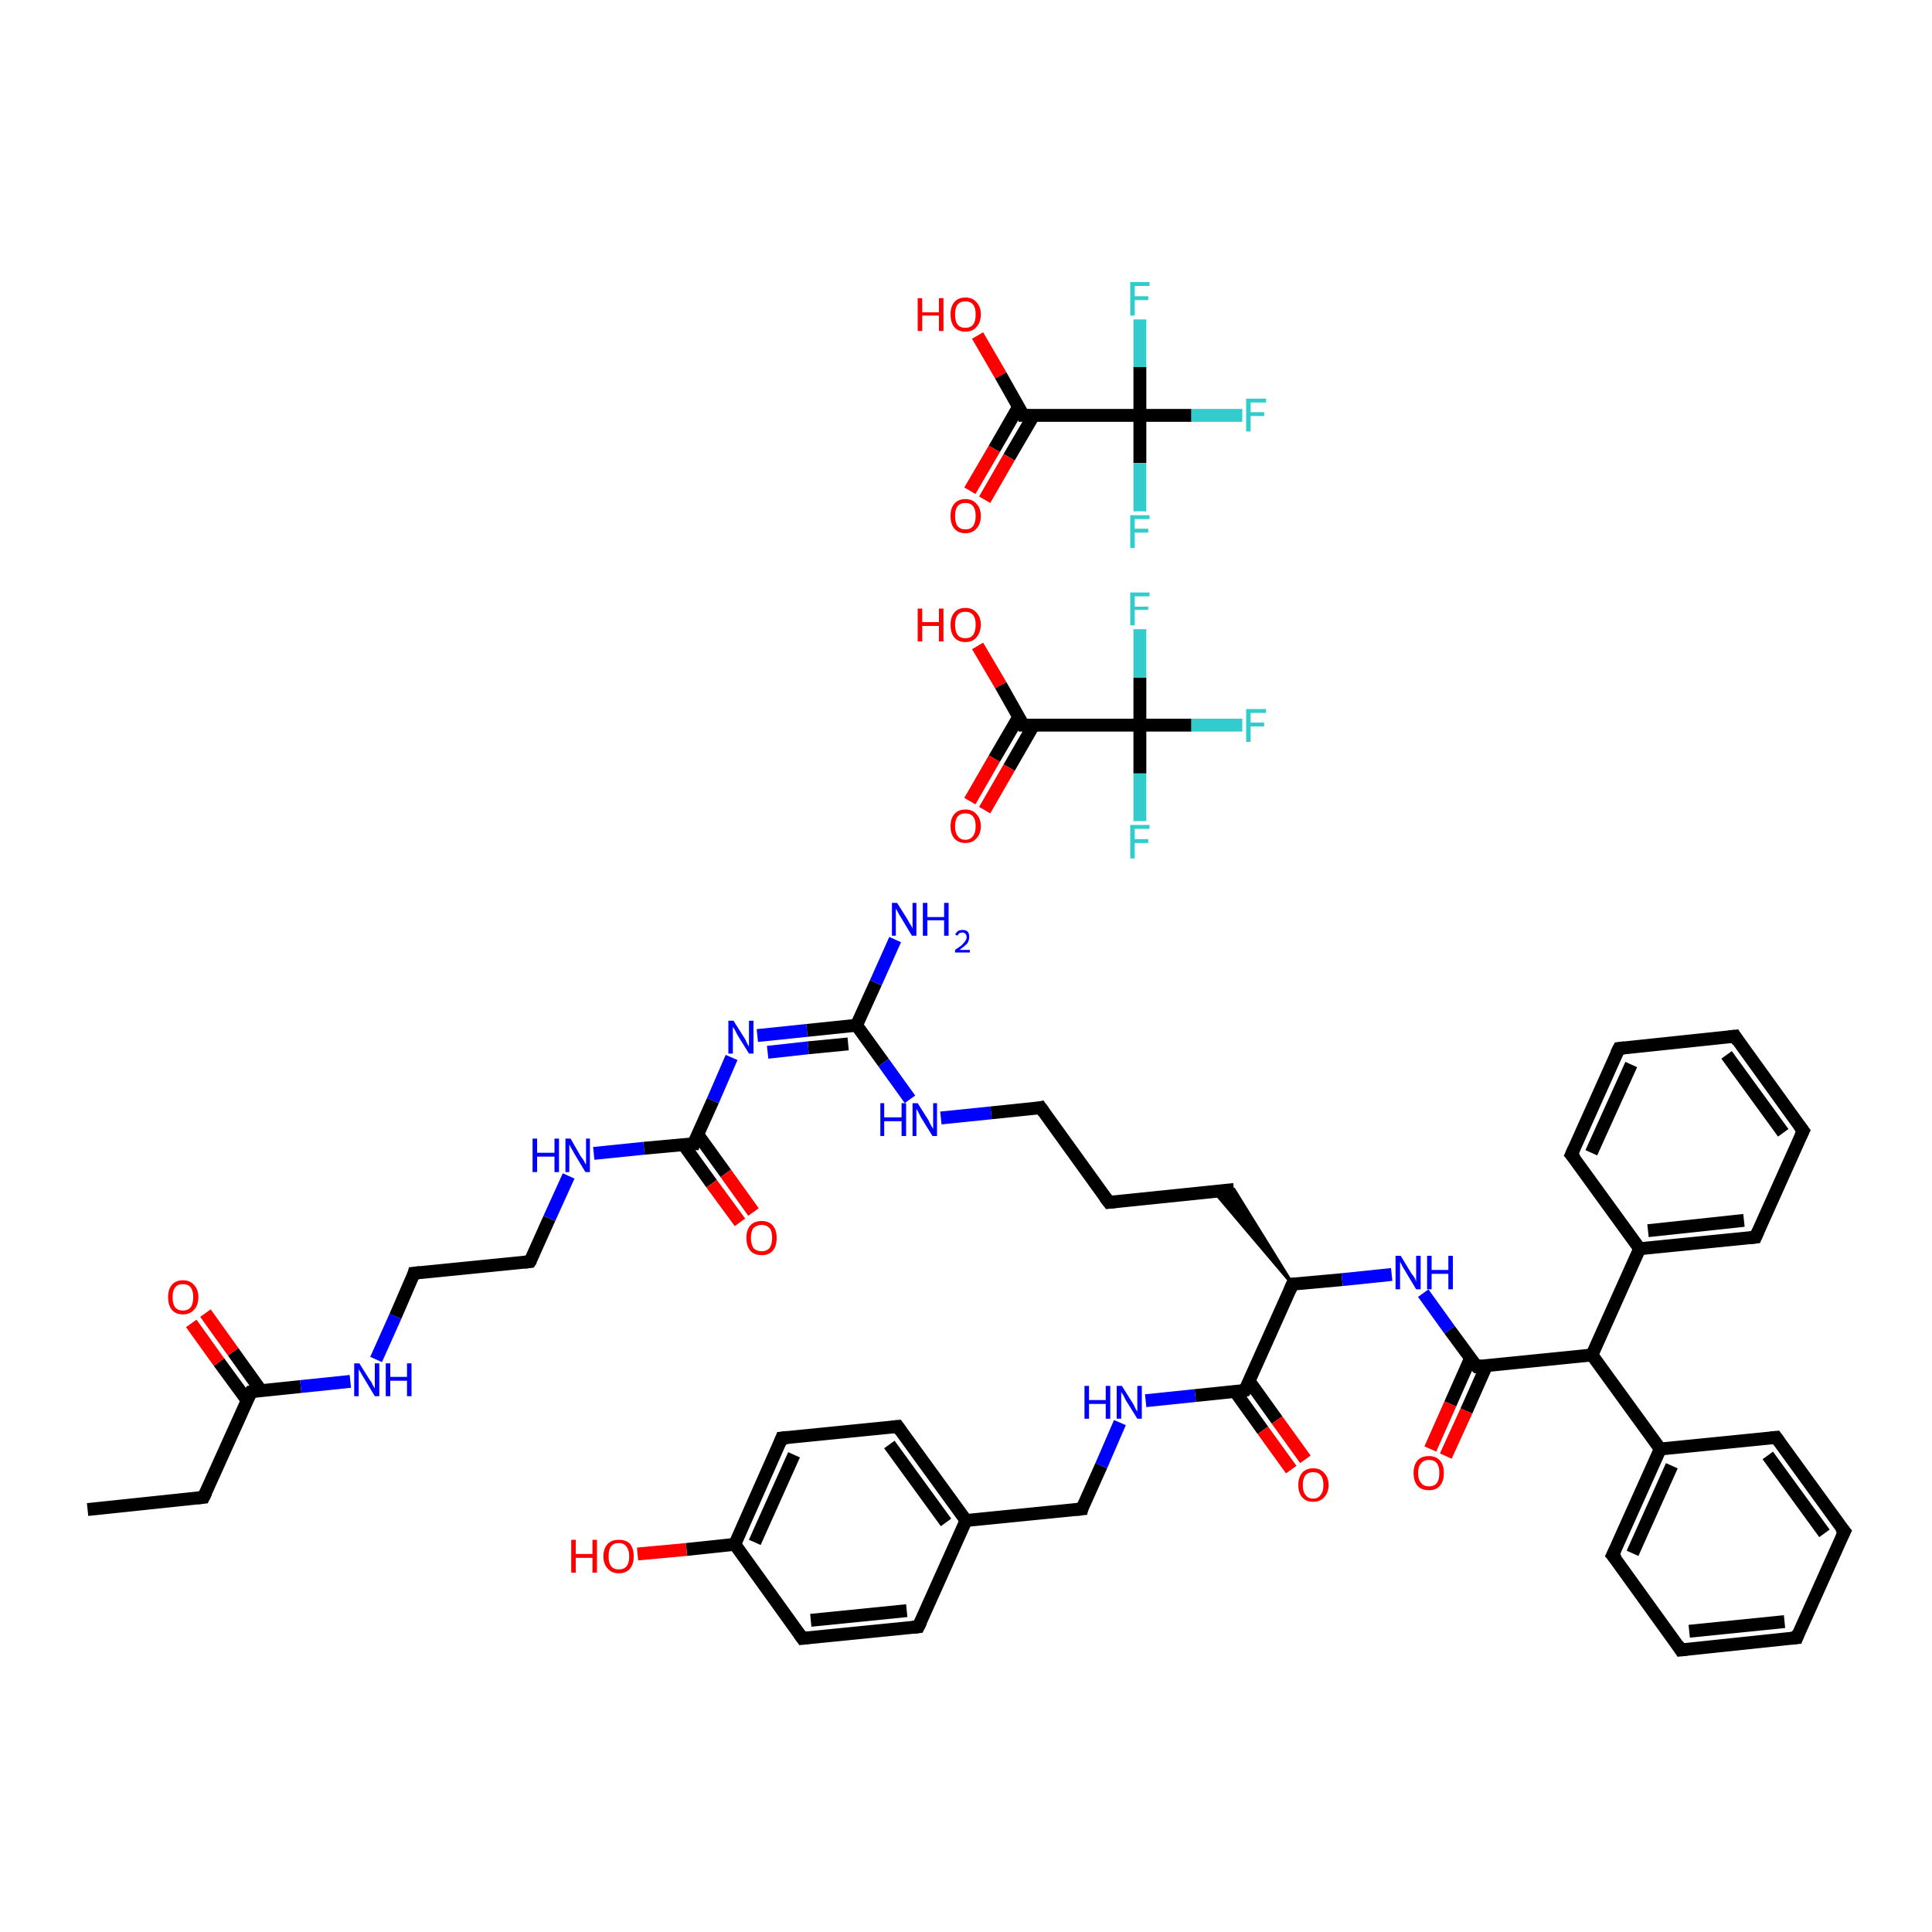 <?xml version='1.0' encoding='iso-8859-1'?>
<svg version='1.1' baseProfile='full'
              xmlns='http://www.w3.org/2000/svg'
                      xmlns:rdkit='http://www.rdkit.org/xml'
                      xmlns:xlink='http://www.w3.org/1999/xlink'
                  xml:space='preserve'
width='300px' height='300px' viewBox='0 0 300 300'>
<!-- END OF HEADER -->
<rect style='opacity:1.0;fill:#FFFFFF;stroke:none' width='300.0' height='300.0' x='0.0' y='0.0'> </rect>
<path class='bond-0 atom-0 atom-1' d='M 151.8,100.3 L 155.4,106.4' style='fill:none;fill-rule:evenodd;stroke:#FF0000;stroke-width:2.0px;stroke-linecap:butt;stroke-linejoin:miter;stroke-opacity:1' />
<path class='bond-0 atom-0 atom-1' d='M 155.4,106.4 L 158.9,112.6' style='fill:none;fill-rule:evenodd;stroke:#000000;stroke-width:2.0px;stroke-linecap:butt;stroke-linejoin:miter;stroke-opacity:1' />
<path class='bond-1 atom-1 atom-2' d='M 158.2,111.3 L 154.4,117.8' style='fill:none;fill-rule:evenodd;stroke:#000000;stroke-width:2.0px;stroke-linecap:butt;stroke-linejoin:miter;stroke-opacity:1' />
<path class='bond-1 atom-1 atom-2' d='M 154.4,117.8 L 150.6,124.4' style='fill:none;fill-rule:evenodd;stroke:#FF0000;stroke-width:2.0px;stroke-linecap:butt;stroke-linejoin:miter;stroke-opacity:1' />
<path class='bond-1 atom-1 atom-2' d='M 160.5,112.6 L 156.7,119.2' style='fill:none;fill-rule:evenodd;stroke:#000000;stroke-width:2.0px;stroke-linecap:butt;stroke-linejoin:miter;stroke-opacity:1' />
<path class='bond-1 atom-1 atom-2' d='M 156.7,119.2 L 152.9,125.8' style='fill:none;fill-rule:evenodd;stroke:#FF0000;stroke-width:2.0px;stroke-linecap:butt;stroke-linejoin:miter;stroke-opacity:1' />
<path class='bond-2 atom-1 atom-3' d='M 158.9,112.6 L 177.0,112.6' style='fill:none;fill-rule:evenodd;stroke:#000000;stroke-width:2.0px;stroke-linecap:butt;stroke-linejoin:miter;stroke-opacity:1' />
<path class='bond-3 atom-3 atom-4' d='M 177.0,112.6 L 185.0,112.6' style='fill:none;fill-rule:evenodd;stroke:#000000;stroke-width:2.0px;stroke-linecap:butt;stroke-linejoin:miter;stroke-opacity:1' />
<path class='bond-3 atom-3 atom-4' d='M 185.0,112.6 L 192.9,112.6' style='fill:none;fill-rule:evenodd;stroke:#33CCCC;stroke-width:2.0px;stroke-linecap:butt;stroke-linejoin:miter;stroke-opacity:1' />
<path class='bond-4 atom-3 atom-5' d='M 177.0,112.6 L 177.0,120.1' style='fill:none;fill-rule:evenodd;stroke:#000000;stroke-width:2.0px;stroke-linecap:butt;stroke-linejoin:miter;stroke-opacity:1' />
<path class='bond-4 atom-3 atom-5' d='M 177.0,120.1 L 177.0,127.5' style='fill:none;fill-rule:evenodd;stroke:#33CCCC;stroke-width:2.0px;stroke-linecap:butt;stroke-linejoin:miter;stroke-opacity:1' />
<path class='bond-5 atom-3 atom-6' d='M 177.0,112.6 L 177.0,105.2' style='fill:none;fill-rule:evenodd;stroke:#000000;stroke-width:2.0px;stroke-linecap:butt;stroke-linejoin:miter;stroke-opacity:1' />
<path class='bond-5 atom-3 atom-6' d='M 177.0,105.2 L 177.0,97.7' style='fill:none;fill-rule:evenodd;stroke:#33CCCC;stroke-width:2.0px;stroke-linecap:butt;stroke-linejoin:miter;stroke-opacity:1' />
<path class='bond-6 atom-7 atom-8' d='M 151.8,52.1 L 155.4,58.3' style='fill:none;fill-rule:evenodd;stroke:#FF0000;stroke-width:2.0px;stroke-linecap:butt;stroke-linejoin:miter;stroke-opacity:1' />
<path class='bond-6 atom-7 atom-8' d='M 155.4,58.3 L 158.9,64.5' style='fill:none;fill-rule:evenodd;stroke:#000000;stroke-width:2.0px;stroke-linecap:butt;stroke-linejoin:miter;stroke-opacity:1' />
<path class='bond-7 atom-8 atom-9' d='M 158.2,63.1 L 154.4,69.7' style='fill:none;fill-rule:evenodd;stroke:#000000;stroke-width:2.0px;stroke-linecap:butt;stroke-linejoin:miter;stroke-opacity:1' />
<path class='bond-7 atom-8 atom-9' d='M 154.4,69.7 L 150.6,76.2' style='fill:none;fill-rule:evenodd;stroke:#FF0000;stroke-width:2.0px;stroke-linecap:butt;stroke-linejoin:miter;stroke-opacity:1' />
<path class='bond-7 atom-8 atom-9' d='M 160.5,64.5 L 156.7,71.0' style='fill:none;fill-rule:evenodd;stroke:#000000;stroke-width:2.0px;stroke-linecap:butt;stroke-linejoin:miter;stroke-opacity:1' />
<path class='bond-7 atom-8 atom-9' d='M 156.7,71.0 L 152.9,77.6' style='fill:none;fill-rule:evenodd;stroke:#FF0000;stroke-width:2.0px;stroke-linecap:butt;stroke-linejoin:miter;stroke-opacity:1' />
<path class='bond-8 atom-8 atom-10' d='M 158.9,64.5 L 177.0,64.5' style='fill:none;fill-rule:evenodd;stroke:#000000;stroke-width:2.0px;stroke-linecap:butt;stroke-linejoin:miter;stroke-opacity:1' />
<path class='bond-9 atom-10 atom-11' d='M 177.0,64.5 L 185.0,64.5' style='fill:none;fill-rule:evenodd;stroke:#000000;stroke-width:2.0px;stroke-linecap:butt;stroke-linejoin:miter;stroke-opacity:1' />
<path class='bond-9 atom-10 atom-11' d='M 185.0,64.5 L 192.9,64.5' style='fill:none;fill-rule:evenodd;stroke:#33CCCC;stroke-width:2.0px;stroke-linecap:butt;stroke-linejoin:miter;stroke-opacity:1' />
<path class='bond-10 atom-10 atom-12' d='M 177.0,64.5 L 177.0,71.9' style='fill:none;fill-rule:evenodd;stroke:#000000;stroke-width:2.0px;stroke-linecap:butt;stroke-linejoin:miter;stroke-opacity:1' />
<path class='bond-10 atom-10 atom-12' d='M 177.0,71.9 L 177.0,79.4' style='fill:none;fill-rule:evenodd;stroke:#33CCCC;stroke-width:2.0px;stroke-linecap:butt;stroke-linejoin:miter;stroke-opacity:1' />
<path class='bond-11 atom-10 atom-13' d='M 177.0,64.5 L 177.0,57.0' style='fill:none;fill-rule:evenodd;stroke:#000000;stroke-width:2.0px;stroke-linecap:butt;stroke-linejoin:miter;stroke-opacity:1' />
<path class='bond-11 atom-10 atom-13' d='M 177.0,57.0 L 177.0,49.6' style='fill:none;fill-rule:evenodd;stroke:#33CCCC;stroke-width:2.0px;stroke-linecap:butt;stroke-linejoin:miter;stroke-opacity:1' />
<path class='bond-12 atom-14 atom-15' d='M 13.6,234.4 L 31.6,232.5' style='fill:none;fill-rule:evenodd;stroke:#000000;stroke-width:2.0px;stroke-linecap:butt;stroke-linejoin:miter;stroke-opacity:1' />
<path class='bond-13 atom-15 atom-16' d='M 31.6,232.5 L 39.0,216.1' style='fill:none;fill-rule:evenodd;stroke:#000000;stroke-width:2.0px;stroke-linecap:butt;stroke-linejoin:miter;stroke-opacity:1' />
<path class='bond-14 atom-16 atom-17' d='M 40.5,215.9 L 36.2,209.9' style='fill:none;fill-rule:evenodd;stroke:#000000;stroke-width:2.0px;stroke-linecap:butt;stroke-linejoin:miter;stroke-opacity:1' />
<path class='bond-14 atom-16 atom-17' d='M 36.2,209.9 L 31.9,203.9' style='fill:none;fill-rule:evenodd;stroke:#FF0000;stroke-width:2.0px;stroke-linecap:butt;stroke-linejoin:miter;stroke-opacity:1' />
<path class='bond-14 atom-16 atom-17' d='M 38.4,217.5 L 34.0,211.5' style='fill:none;fill-rule:evenodd;stroke:#000000;stroke-width:2.0px;stroke-linecap:butt;stroke-linejoin:miter;stroke-opacity:1' />
<path class='bond-14 atom-16 atom-17' d='M 34.0,211.5 L 29.7,205.5' style='fill:none;fill-rule:evenodd;stroke:#FF0000;stroke-width:2.0px;stroke-linecap:butt;stroke-linejoin:miter;stroke-opacity:1' />
<path class='bond-15 atom-16 atom-18' d='M 39.0,216.1 L 46.7,215.3' style='fill:none;fill-rule:evenodd;stroke:#000000;stroke-width:2.0px;stroke-linecap:butt;stroke-linejoin:miter;stroke-opacity:1' />
<path class='bond-15 atom-16 atom-18' d='M 46.7,215.3 L 54.4,214.5' style='fill:none;fill-rule:evenodd;stroke:#0000FF;stroke-width:2.0px;stroke-linecap:butt;stroke-linejoin:miter;stroke-opacity:1' />
<path class='bond-16 atom-18 atom-19' d='M 58.4,211.1 L 61.4,204.4' style='fill:none;fill-rule:evenodd;stroke:#0000FF;stroke-width:2.0px;stroke-linecap:butt;stroke-linejoin:miter;stroke-opacity:1' />
<path class='bond-16 atom-18 atom-19' d='M 61.4,204.4 L 64.3,197.7' style='fill:none;fill-rule:evenodd;stroke:#000000;stroke-width:2.0px;stroke-linecap:butt;stroke-linejoin:miter;stroke-opacity:1' />
<path class='bond-17 atom-19 atom-20' d='M 64.3,197.7 L 82.3,195.9' style='fill:none;fill-rule:evenodd;stroke:#000000;stroke-width:2.0px;stroke-linecap:butt;stroke-linejoin:miter;stroke-opacity:1' />
<path class='bond-18 atom-20 atom-21' d='M 82.3,195.9 L 85.3,189.2' style='fill:none;fill-rule:evenodd;stroke:#000000;stroke-width:2.0px;stroke-linecap:butt;stroke-linejoin:miter;stroke-opacity:1' />
<path class='bond-18 atom-20 atom-21' d='M 85.3,189.2 L 88.3,182.6' style='fill:none;fill-rule:evenodd;stroke:#0000FF;stroke-width:2.0px;stroke-linecap:butt;stroke-linejoin:miter;stroke-opacity:1' />
<path class='bond-19 atom-21 atom-22' d='M 92.2,179.1 L 100.0,178.3' style='fill:none;fill-rule:evenodd;stroke:#0000FF;stroke-width:2.0px;stroke-linecap:butt;stroke-linejoin:miter;stroke-opacity:1' />
<path class='bond-19 atom-21 atom-22' d='M 100.0,178.3 L 107.7,177.6' style='fill:none;fill-rule:evenodd;stroke:#000000;stroke-width:2.0px;stroke-linecap:butt;stroke-linejoin:miter;stroke-opacity:1' />
<path class='bond-20 atom-22 atom-23' d='M 106.1,177.7 L 110.5,183.8' style='fill:none;fill-rule:evenodd;stroke:#000000;stroke-width:2.0px;stroke-linecap:butt;stroke-linejoin:miter;stroke-opacity:1' />
<path class='bond-20 atom-22 atom-23' d='M 110.5,183.8 L 114.9,189.8' style='fill:none;fill-rule:evenodd;stroke:#FF0000;stroke-width:2.0px;stroke-linecap:butt;stroke-linejoin:miter;stroke-opacity:1' />
<path class='bond-20 atom-22 atom-23' d='M 108.3,176.1 L 112.7,182.2' style='fill:none;fill-rule:evenodd;stroke:#000000;stroke-width:2.0px;stroke-linecap:butt;stroke-linejoin:miter;stroke-opacity:1' />
<path class='bond-20 atom-22 atom-23' d='M 112.7,182.2 L 117.0,188.2' style='fill:none;fill-rule:evenodd;stroke:#FF0000;stroke-width:2.0px;stroke-linecap:butt;stroke-linejoin:miter;stroke-opacity:1' />
<path class='bond-21 atom-22 atom-24' d='M 107.7,177.6 L 110.7,170.9' style='fill:none;fill-rule:evenodd;stroke:#000000;stroke-width:2.0px;stroke-linecap:butt;stroke-linejoin:miter;stroke-opacity:1' />
<path class='bond-21 atom-22 atom-24' d='M 110.7,170.9 L 113.6,164.2' style='fill:none;fill-rule:evenodd;stroke:#0000FF;stroke-width:2.0px;stroke-linecap:butt;stroke-linejoin:miter;stroke-opacity:1' />
<path class='bond-22 atom-24 atom-25' d='M 117.6,160.8 L 125.3,160.0' style='fill:none;fill-rule:evenodd;stroke:#0000FF;stroke-width:2.0px;stroke-linecap:butt;stroke-linejoin:miter;stroke-opacity:1' />
<path class='bond-22 atom-24 atom-25' d='M 125.3,160.0 L 133.0,159.2' style='fill:none;fill-rule:evenodd;stroke:#000000;stroke-width:2.0px;stroke-linecap:butt;stroke-linejoin:miter;stroke-opacity:1' />
<path class='bond-22 atom-24 atom-25' d='M 119.2,163.4 L 125.5,162.7' style='fill:none;fill-rule:evenodd;stroke:#0000FF;stroke-width:2.0px;stroke-linecap:butt;stroke-linejoin:miter;stroke-opacity:1' />
<path class='bond-22 atom-24 atom-25' d='M 125.5,162.7 L 131.7,162.1' style='fill:none;fill-rule:evenodd;stroke:#000000;stroke-width:2.0px;stroke-linecap:butt;stroke-linejoin:miter;stroke-opacity:1' />
<path class='bond-23 atom-25 atom-26' d='M 133.0,159.2 L 136.0,152.6' style='fill:none;fill-rule:evenodd;stroke:#000000;stroke-width:2.0px;stroke-linecap:butt;stroke-linejoin:miter;stroke-opacity:1' />
<path class='bond-23 atom-25 atom-26' d='M 136.0,152.6 L 139.0,145.9' style='fill:none;fill-rule:evenodd;stroke:#0000FF;stroke-width:2.0px;stroke-linecap:butt;stroke-linejoin:miter;stroke-opacity:1' />
<path class='bond-24 atom-25 atom-27' d='M 133.0,159.2 L 137.2,165.0' style='fill:none;fill-rule:evenodd;stroke:#000000;stroke-width:2.0px;stroke-linecap:butt;stroke-linejoin:miter;stroke-opacity:1' />
<path class='bond-24 atom-25 atom-27' d='M 137.2,165.0 L 141.3,170.7' style='fill:none;fill-rule:evenodd;stroke:#0000FF;stroke-width:2.0px;stroke-linecap:butt;stroke-linejoin:miter;stroke-opacity:1' />
<path class='bond-25 atom-27 atom-28' d='M 146.1,173.6 L 153.9,172.8' style='fill:none;fill-rule:evenodd;stroke:#0000FF;stroke-width:2.0px;stroke-linecap:butt;stroke-linejoin:miter;stroke-opacity:1' />
<path class='bond-25 atom-27 atom-28' d='M 153.9,172.8 L 161.6,172.0' style='fill:none;fill-rule:evenodd;stroke:#000000;stroke-width:2.0px;stroke-linecap:butt;stroke-linejoin:miter;stroke-opacity:1' />
<path class='bond-26 atom-28 atom-29' d='M 161.6,172.0 L 172.2,186.7' style='fill:none;fill-rule:evenodd;stroke:#000000;stroke-width:2.0px;stroke-linecap:butt;stroke-linejoin:miter;stroke-opacity:1' />
<path class='bond-27 atom-29 atom-30' d='M 172.2,186.7 L 191.6,184.7' style='fill:none;fill-rule:evenodd;stroke:#000000;stroke-width:2.0px;stroke-linecap:butt;stroke-linejoin:miter;stroke-opacity:1' />
<path class='bond-28 atom-31 atom-30' d='M 200.7,199.4 L 188.5,185.0 L 191.6,184.7 Z' style='fill:#000000;fill-rule:evenodd;fill-opacity:1;stroke:#000000;stroke-width:0.5px;stroke-linecap:butt;stroke-linejoin:miter;stroke-opacity:1;' />
<path class='bond-29 atom-31 atom-32' d='M 200.7,199.4 L 208.4,198.7' style='fill:none;fill-rule:evenodd;stroke:#000000;stroke-width:2.0px;stroke-linecap:butt;stroke-linejoin:miter;stroke-opacity:1' />
<path class='bond-29 atom-31 atom-32' d='M 208.4,198.7 L 216.1,197.9' style='fill:none;fill-rule:evenodd;stroke:#0000FF;stroke-width:2.0px;stroke-linecap:butt;stroke-linejoin:miter;stroke-opacity:1' />
<path class='bond-30 atom-32 atom-33' d='M 221.0,200.8 L 225.1,206.5' style='fill:none;fill-rule:evenodd;stroke:#0000FF;stroke-width:2.0px;stroke-linecap:butt;stroke-linejoin:miter;stroke-opacity:1' />
<path class='bond-30 atom-32 atom-33' d='M 225.1,206.5 L 229.3,212.2' style='fill:none;fill-rule:evenodd;stroke:#000000;stroke-width:2.0px;stroke-linecap:butt;stroke-linejoin:miter;stroke-opacity:1' />
<path class='bond-31 atom-33 atom-34' d='M 228.3,211.0 L 225.2,218.0' style='fill:none;fill-rule:evenodd;stroke:#000000;stroke-width:2.0px;stroke-linecap:butt;stroke-linejoin:miter;stroke-opacity:1' />
<path class='bond-31 atom-33 atom-34' d='M 225.2,218.0 L 222.1,225.0' style='fill:none;fill-rule:evenodd;stroke:#FF0000;stroke-width:2.0px;stroke-linecap:butt;stroke-linejoin:miter;stroke-opacity:1' />
<path class='bond-31 atom-33 atom-34' d='M 230.8,212.1 L 227.7,219.1' style='fill:none;fill-rule:evenodd;stroke:#000000;stroke-width:2.0px;stroke-linecap:butt;stroke-linejoin:miter;stroke-opacity:1' />
<path class='bond-31 atom-33 atom-34' d='M 227.7,219.1 L 224.5,226.1' style='fill:none;fill-rule:evenodd;stroke:#FF0000;stroke-width:2.0px;stroke-linecap:butt;stroke-linejoin:miter;stroke-opacity:1' />
<path class='bond-32 atom-33 atom-35' d='M 229.3,212.2 L 247.2,210.4' style='fill:none;fill-rule:evenodd;stroke:#000000;stroke-width:2.0px;stroke-linecap:butt;stroke-linejoin:miter;stroke-opacity:1' />
<path class='bond-33 atom-35 atom-36' d='M 247.2,210.4 L 257.8,225.0' style='fill:none;fill-rule:evenodd;stroke:#000000;stroke-width:2.0px;stroke-linecap:butt;stroke-linejoin:miter;stroke-opacity:1' />
<path class='bond-34 atom-36 atom-37' d='M 257.8,225.0 L 250.4,241.5' style='fill:none;fill-rule:evenodd;stroke:#000000;stroke-width:2.0px;stroke-linecap:butt;stroke-linejoin:miter;stroke-opacity:1' />
<path class='bond-34 atom-36 atom-37' d='M 259.6,227.6 L 253.5,241.2' style='fill:none;fill-rule:evenodd;stroke:#000000;stroke-width:2.0px;stroke-linecap:butt;stroke-linejoin:miter;stroke-opacity:1' />
<path class='bond-35 atom-37 atom-38' d='M 250.4,241.5 L 261.0,256.2' style='fill:none;fill-rule:evenodd;stroke:#000000;stroke-width:2.0px;stroke-linecap:butt;stroke-linejoin:miter;stroke-opacity:1' />
<path class='bond-36 atom-38 atom-39' d='M 261.0,256.2 L 279.0,254.3' style='fill:none;fill-rule:evenodd;stroke:#000000;stroke-width:2.0px;stroke-linecap:butt;stroke-linejoin:miter;stroke-opacity:1' />
<path class='bond-36 atom-38 atom-39' d='M 262.3,253.3 L 277.1,251.8' style='fill:none;fill-rule:evenodd;stroke:#000000;stroke-width:2.0px;stroke-linecap:butt;stroke-linejoin:miter;stroke-opacity:1' />
<path class='bond-37 atom-39 atom-40' d='M 279.0,254.3 L 286.4,237.8' style='fill:none;fill-rule:evenodd;stroke:#000000;stroke-width:2.0px;stroke-linecap:butt;stroke-linejoin:miter;stroke-opacity:1' />
<path class='bond-38 atom-40 atom-41' d='M 286.4,237.8 L 275.8,223.2' style='fill:none;fill-rule:evenodd;stroke:#000000;stroke-width:2.0px;stroke-linecap:butt;stroke-linejoin:miter;stroke-opacity:1' />
<path class='bond-38 atom-40 atom-41' d='M 283.3,238.1 L 274.5,226.0' style='fill:none;fill-rule:evenodd;stroke:#000000;stroke-width:2.0px;stroke-linecap:butt;stroke-linejoin:miter;stroke-opacity:1' />
<path class='bond-39 atom-35 atom-42' d='M 247.2,210.4 L 254.6,193.9' style='fill:none;fill-rule:evenodd;stroke:#000000;stroke-width:2.0px;stroke-linecap:butt;stroke-linejoin:miter;stroke-opacity:1' />
<path class='bond-40 atom-42 atom-43' d='M 254.6,193.9 L 272.6,192.1' style='fill:none;fill-rule:evenodd;stroke:#000000;stroke-width:2.0px;stroke-linecap:butt;stroke-linejoin:miter;stroke-opacity:1' />
<path class='bond-40 atom-42 atom-43' d='M 255.9,191.1 L 270.8,189.5' style='fill:none;fill-rule:evenodd;stroke:#000000;stroke-width:2.0px;stroke-linecap:butt;stroke-linejoin:miter;stroke-opacity:1' />
<path class='bond-41 atom-43 atom-44' d='M 272.6,192.1 L 280.0,175.6' style='fill:none;fill-rule:evenodd;stroke:#000000;stroke-width:2.0px;stroke-linecap:butt;stroke-linejoin:miter;stroke-opacity:1' />
<path class='bond-42 atom-44 atom-45' d='M 280.0,175.6 L 269.4,160.9' style='fill:none;fill-rule:evenodd;stroke:#000000;stroke-width:2.0px;stroke-linecap:butt;stroke-linejoin:miter;stroke-opacity:1' />
<path class='bond-42 atom-44 atom-45' d='M 276.9,175.9 L 268.1,163.8' style='fill:none;fill-rule:evenodd;stroke:#000000;stroke-width:2.0px;stroke-linecap:butt;stroke-linejoin:miter;stroke-opacity:1' />
<path class='bond-43 atom-45 atom-46' d='M 269.4,160.9 L 251.4,162.8' style='fill:none;fill-rule:evenodd;stroke:#000000;stroke-width:2.0px;stroke-linecap:butt;stroke-linejoin:miter;stroke-opacity:1' />
<path class='bond-44 atom-46 atom-47' d='M 251.4,162.8 L 244.0,179.3' style='fill:none;fill-rule:evenodd;stroke:#000000;stroke-width:2.0px;stroke-linecap:butt;stroke-linejoin:miter;stroke-opacity:1' />
<path class='bond-44 atom-46 atom-47' d='M 253.3,165.3 L 247.1,179.0' style='fill:none;fill-rule:evenodd;stroke:#000000;stroke-width:2.0px;stroke-linecap:butt;stroke-linejoin:miter;stroke-opacity:1' />
<path class='bond-45 atom-31 atom-48' d='M 200.7,199.4 L 193.3,215.9' style='fill:none;fill-rule:evenodd;stroke:#000000;stroke-width:2.0px;stroke-linecap:butt;stroke-linejoin:miter;stroke-opacity:1' />
<path class='bond-46 atom-48 atom-49' d='M 191.8,216.1 L 196.1,222.1' style='fill:none;fill-rule:evenodd;stroke:#000000;stroke-width:2.0px;stroke-linecap:butt;stroke-linejoin:miter;stroke-opacity:1' />
<path class='bond-46 atom-48 atom-49' d='M 196.1,222.1 L 200.5,228.2' style='fill:none;fill-rule:evenodd;stroke:#FF0000;stroke-width:2.0px;stroke-linecap:butt;stroke-linejoin:miter;stroke-opacity:1' />
<path class='bond-46 atom-48 atom-49' d='M 194.0,214.5 L 198.3,220.5' style='fill:none;fill-rule:evenodd;stroke:#000000;stroke-width:2.0px;stroke-linecap:butt;stroke-linejoin:miter;stroke-opacity:1' />
<path class='bond-46 atom-48 atom-49' d='M 198.3,220.5 L 202.7,226.6' style='fill:none;fill-rule:evenodd;stroke:#FF0000;stroke-width:2.0px;stroke-linecap:butt;stroke-linejoin:miter;stroke-opacity:1' />
<path class='bond-47 atom-48 atom-50' d='M 193.3,215.9 L 185.6,216.7' style='fill:none;fill-rule:evenodd;stroke:#000000;stroke-width:2.0px;stroke-linecap:butt;stroke-linejoin:miter;stroke-opacity:1' />
<path class='bond-47 atom-48 atom-50' d='M 185.6,216.7 L 177.9,217.5' style='fill:none;fill-rule:evenodd;stroke:#0000FF;stroke-width:2.0px;stroke-linecap:butt;stroke-linejoin:miter;stroke-opacity:1' />
<path class='bond-48 atom-50 atom-51' d='M 173.9,220.9 L 171.0,227.6' style='fill:none;fill-rule:evenodd;stroke:#0000FF;stroke-width:2.0px;stroke-linecap:butt;stroke-linejoin:miter;stroke-opacity:1' />
<path class='bond-48 atom-50 atom-51' d='M 171.0,227.6 L 168.0,234.3' style='fill:none;fill-rule:evenodd;stroke:#000000;stroke-width:2.0px;stroke-linecap:butt;stroke-linejoin:miter;stroke-opacity:1' />
<path class='bond-49 atom-51 atom-52' d='M 168.0,234.3 L 150.0,236.1' style='fill:none;fill-rule:evenodd;stroke:#000000;stroke-width:2.0px;stroke-linecap:butt;stroke-linejoin:miter;stroke-opacity:1' />
<path class='bond-50 atom-52 atom-53' d='M 150.0,236.1 L 139.4,221.5' style='fill:none;fill-rule:evenodd;stroke:#000000;stroke-width:2.0px;stroke-linecap:butt;stroke-linejoin:miter;stroke-opacity:1' />
<path class='bond-50 atom-52 atom-53' d='M 146.9,236.4 L 138.1,224.3' style='fill:none;fill-rule:evenodd;stroke:#000000;stroke-width:2.0px;stroke-linecap:butt;stroke-linejoin:miter;stroke-opacity:1' />
<path class='bond-51 atom-53 atom-54' d='M 139.4,221.5 L 121.4,223.3' style='fill:none;fill-rule:evenodd;stroke:#000000;stroke-width:2.0px;stroke-linecap:butt;stroke-linejoin:miter;stroke-opacity:1' />
<path class='bond-52 atom-54 atom-55' d='M 121.4,223.3 L 114.1,239.8' style='fill:none;fill-rule:evenodd;stroke:#000000;stroke-width:2.0px;stroke-linecap:butt;stroke-linejoin:miter;stroke-opacity:1' />
<path class='bond-52 atom-54 atom-55' d='M 123.3,225.9 L 117.2,239.5' style='fill:none;fill-rule:evenodd;stroke:#000000;stroke-width:2.0px;stroke-linecap:butt;stroke-linejoin:miter;stroke-opacity:1' />
<path class='bond-53 atom-55 atom-56' d='M 114.1,239.8 L 106.6,240.6' style='fill:none;fill-rule:evenodd;stroke:#000000;stroke-width:2.0px;stroke-linecap:butt;stroke-linejoin:miter;stroke-opacity:1' />
<path class='bond-53 atom-55 atom-56' d='M 106.6,240.6 L 99.0,241.3' style='fill:none;fill-rule:evenodd;stroke:#FF0000;stroke-width:2.0px;stroke-linecap:butt;stroke-linejoin:miter;stroke-opacity:1' />
<path class='bond-54 atom-55 atom-57' d='M 114.1,239.8 L 124.6,254.4' style='fill:none;fill-rule:evenodd;stroke:#000000;stroke-width:2.0px;stroke-linecap:butt;stroke-linejoin:miter;stroke-opacity:1' />
<path class='bond-55 atom-57 atom-58' d='M 124.6,254.4 L 142.6,252.6' style='fill:none;fill-rule:evenodd;stroke:#000000;stroke-width:2.0px;stroke-linecap:butt;stroke-linejoin:miter;stroke-opacity:1' />
<path class='bond-55 atom-57 atom-58' d='M 125.9,251.6 L 140.8,250.1' style='fill:none;fill-rule:evenodd;stroke:#000000;stroke-width:2.0px;stroke-linecap:butt;stroke-linejoin:miter;stroke-opacity:1' />
<path class='bond-56 atom-41 atom-36' d='M 275.8,223.2 L 257.8,225.0' style='fill:none;fill-rule:evenodd;stroke:#000000;stroke-width:2.0px;stroke-linecap:butt;stroke-linejoin:miter;stroke-opacity:1' />
<path class='bond-57 atom-47 atom-42' d='M 244.0,179.3 L 254.6,193.9' style='fill:none;fill-rule:evenodd;stroke:#000000;stroke-width:2.0px;stroke-linecap:butt;stroke-linejoin:miter;stroke-opacity:1' />
<path class='bond-58 atom-58 atom-52' d='M 142.6,252.6 L 150.0,236.1' style='fill:none;fill-rule:evenodd;stroke:#000000;stroke-width:2.0px;stroke-linecap:butt;stroke-linejoin:miter;stroke-opacity:1' />
<path d='M 158.8,112.3 L 158.9,112.6 L 159.8,112.6' style='fill:none;stroke:#000000;stroke-width:2.0px;stroke-linecap:butt;stroke-linejoin:miter;stroke-opacity:1;' />
<path d='M 158.8,64.2 L 158.9,64.5 L 159.8,64.5' style='fill:none;stroke:#000000;stroke-width:2.0px;stroke-linecap:butt;stroke-linejoin:miter;stroke-opacity:1;' />
<path d='M 30.7,232.6 L 31.6,232.5 L 32.0,231.7' style='fill:none;stroke:#000000;stroke-width:2.0px;stroke-linecap:butt;stroke-linejoin:miter;stroke-opacity:1;' />
<path d='M 38.6,216.9 L 39.0,216.1 L 39.4,216.0' style='fill:none;stroke:#000000;stroke-width:2.0px;stroke-linecap:butt;stroke-linejoin:miter;stroke-opacity:1;' />
<path d='M 64.2,198.1 L 64.3,197.7 L 65.2,197.6' style='fill:none;stroke:#000000;stroke-width:2.0px;stroke-linecap:butt;stroke-linejoin:miter;stroke-opacity:1;' />
<path d='M 81.4,196.0 L 82.3,195.9 L 82.5,195.6' style='fill:none;stroke:#000000;stroke-width:2.0px;stroke-linecap:butt;stroke-linejoin:miter;stroke-opacity:1;' />
<path d='M 107.3,177.6 L 107.7,177.6 L 107.8,177.2' style='fill:none;stroke:#000000;stroke-width:2.0px;stroke-linecap:butt;stroke-linejoin:miter;stroke-opacity:1;' />
<path d='M 161.2,172.1 L 161.6,172.0 L 162.1,172.7' style='fill:none;stroke:#000000;stroke-width:2.0px;stroke-linecap:butt;stroke-linejoin:miter;stroke-opacity:1;' />
<path d='M 171.6,185.9 L 172.2,186.7 L 173.1,186.6' style='fill:none;stroke:#000000;stroke-width:2.0px;stroke-linecap:butt;stroke-linejoin:miter;stroke-opacity:1;' />
<path d='M 201.1,199.4 L 200.7,199.4 L 200.3,200.3' style='fill:none;stroke:#000000;stroke-width:2.0px;stroke-linecap:butt;stroke-linejoin:miter;stroke-opacity:1;' />
<path d='M 229.1,212.0 L 229.3,212.2 L 230.2,212.1' style='fill:none;stroke:#000000;stroke-width:2.0px;stroke-linecap:butt;stroke-linejoin:miter;stroke-opacity:1;' />
<path d='M 250.8,240.7 L 250.4,241.5 L 251.0,242.2' style='fill:none;stroke:#000000;stroke-width:2.0px;stroke-linecap:butt;stroke-linejoin:miter;stroke-opacity:1;' />
<path d='M 260.5,255.4 L 261.0,256.2 L 261.9,256.1' style='fill:none;stroke:#000000;stroke-width:2.0px;stroke-linecap:butt;stroke-linejoin:miter;stroke-opacity:1;' />
<path d='M 278.1,254.4 L 279.0,254.3 L 279.3,253.5' style='fill:none;stroke:#000000;stroke-width:2.0px;stroke-linecap:butt;stroke-linejoin:miter;stroke-opacity:1;' />
<path d='M 286.0,238.6 L 286.4,237.8 L 285.8,237.1' style='fill:none;stroke:#000000;stroke-width:2.0px;stroke-linecap:butt;stroke-linejoin:miter;stroke-opacity:1;' />
<path d='M 276.3,223.9 L 275.8,223.2 L 274.9,223.3' style='fill:none;stroke:#000000;stroke-width:2.0px;stroke-linecap:butt;stroke-linejoin:miter;stroke-opacity:1;' />
<path d='M 271.7,192.2 L 272.6,192.1 L 273.0,191.2' style='fill:none;stroke:#000000;stroke-width:2.0px;stroke-linecap:butt;stroke-linejoin:miter;stroke-opacity:1;' />
<path d='M 279.6,176.4 L 280.0,175.6 L 279.4,174.8' style='fill:none;stroke:#000000;stroke-width:2.0px;stroke-linecap:butt;stroke-linejoin:miter;stroke-opacity:1;' />
<path d='M 269.9,161.7 L 269.4,160.9 L 268.5,161.0' style='fill:none;stroke:#000000;stroke-width:2.0px;stroke-linecap:butt;stroke-linejoin:miter;stroke-opacity:1;' />
<path d='M 252.3,162.7 L 251.4,162.8 L 251.0,163.6' style='fill:none;stroke:#000000;stroke-width:2.0px;stroke-linecap:butt;stroke-linejoin:miter;stroke-opacity:1;' />
<path d='M 244.4,178.4 L 244.0,179.3 L 244.6,180.0' style='fill:none;stroke:#000000;stroke-width:2.0px;stroke-linecap:butt;stroke-linejoin:miter;stroke-opacity:1;' />
<path d='M 193.7,215.1 L 193.3,215.9 L 192.9,216.0' style='fill:none;stroke:#000000;stroke-width:2.0px;stroke-linecap:butt;stroke-linejoin:miter;stroke-opacity:1;' />
<path d='M 168.1,233.9 L 168.0,234.3 L 167.1,234.4' style='fill:none;stroke:#000000;stroke-width:2.0px;stroke-linecap:butt;stroke-linejoin:miter;stroke-opacity:1;' />
<path d='M 139.9,222.2 L 139.4,221.5 L 138.5,221.6' style='fill:none;stroke:#000000;stroke-width:2.0px;stroke-linecap:butt;stroke-linejoin:miter;stroke-opacity:1;' />
<path d='M 122.3,223.2 L 121.4,223.3 L 121.1,224.1' style='fill:none;stroke:#000000;stroke-width:2.0px;stroke-linecap:butt;stroke-linejoin:miter;stroke-opacity:1;' />
<path d='M 124.1,253.7 L 124.6,254.4 L 125.5,254.3' style='fill:none;stroke:#000000;stroke-width:2.0px;stroke-linecap:butt;stroke-linejoin:miter;stroke-opacity:1;' />
<path d='M 141.7,252.7 L 142.6,252.6 L 143.0,251.8' style='fill:none;stroke:#000000;stroke-width:2.0px;stroke-linecap:butt;stroke-linejoin:miter;stroke-opacity:1;' />
<path class='atom-0' d='M 142.5 94.5
L 143.2 94.5
L 143.2 96.6
L 145.8 96.6
L 145.8 94.5
L 146.5 94.5
L 146.5 99.6
L 145.8 99.6
L 145.8 97.2
L 143.2 97.2
L 143.2 99.6
L 142.5 99.6
L 142.5 94.5
' fill='#FF0000'/>
<path class='atom-0' d='M 147.6 97.0
Q 147.6 95.8, 148.2 95.1
Q 148.8 94.4, 149.9 94.4
Q 151.0 94.4, 151.6 95.1
Q 152.3 95.8, 152.3 97.0
Q 152.3 98.2, 151.6 99.0
Q 151.0 99.7, 149.9 99.7
Q 148.8 99.7, 148.2 99.0
Q 147.6 98.3, 147.6 97.0
M 149.9 99.1
Q 150.7 99.1, 151.1 98.6
Q 151.5 98.0, 151.5 97.0
Q 151.5 96.0, 151.1 95.5
Q 150.7 95.0, 149.9 95.0
Q 149.1 95.0, 148.7 95.5
Q 148.3 96.0, 148.3 97.0
Q 148.3 98.0, 148.7 98.6
Q 149.1 99.1, 149.9 99.1
' fill='#FF0000'/>
<path class='atom-2' d='M 147.6 128.3
Q 147.6 127.1, 148.2 126.4
Q 148.8 125.7, 149.9 125.7
Q 151.0 125.7, 151.6 126.4
Q 152.3 127.1, 152.3 128.3
Q 152.3 129.5, 151.6 130.2
Q 151.0 130.9, 149.9 130.9
Q 148.8 130.9, 148.2 130.2
Q 147.6 129.5, 147.6 128.3
M 149.9 130.4
Q 150.7 130.4, 151.1 129.8
Q 151.5 129.3, 151.5 128.3
Q 151.5 127.3, 151.1 126.8
Q 150.7 126.3, 149.9 126.3
Q 149.1 126.3, 148.7 126.8
Q 148.3 127.3, 148.3 128.3
Q 148.3 129.3, 148.7 129.8
Q 149.1 130.4, 149.9 130.4
' fill='#FF0000'/>
<path class='atom-4' d='M 193.5 110.1
L 196.6 110.1
L 196.6 110.7
L 194.2 110.7
L 194.2 112.2
L 196.3 112.2
L 196.3 112.8
L 194.2 112.8
L 194.2 115.2
L 193.5 115.2
L 193.5 110.1
' fill='#33CCCC'/>
<path class='atom-5' d='M 175.5 128.1
L 178.5 128.1
L 178.5 128.7
L 176.2 128.7
L 176.2 130.3
L 178.3 130.3
L 178.3 130.9
L 176.2 130.9
L 176.2 133.3
L 175.5 133.3
L 175.5 128.1
' fill='#33CCCC'/>
<path class='atom-6' d='M 175.5 92.0
L 178.5 92.0
L 178.5 92.6
L 176.2 92.6
L 176.2 94.2
L 178.3 94.2
L 178.3 94.7
L 176.2 94.7
L 176.2 97.1
L 175.5 97.1
L 175.5 92.0
' fill='#33CCCC'/>
<path class='atom-7' d='M 142.5 46.3
L 143.2 46.3
L 143.2 48.5
L 145.8 48.5
L 145.8 46.3
L 146.5 46.3
L 146.5 51.4
L 145.8 51.4
L 145.8 49.0
L 143.2 49.0
L 143.2 51.4
L 142.5 51.4
L 142.5 46.3
' fill='#FF0000'/>
<path class='atom-7' d='M 147.6 48.8
Q 147.6 47.6, 148.2 46.9
Q 148.8 46.2, 149.9 46.2
Q 151.0 46.2, 151.6 46.9
Q 152.3 47.6, 152.3 48.8
Q 152.3 50.1, 151.6 50.8
Q 151.0 51.5, 149.9 51.5
Q 148.8 51.5, 148.2 50.8
Q 147.6 50.1, 147.6 48.8
M 149.9 50.9
Q 150.7 50.9, 151.1 50.4
Q 151.5 49.9, 151.5 48.8
Q 151.5 47.8, 151.1 47.3
Q 150.7 46.8, 149.9 46.8
Q 149.1 46.8, 148.7 47.3
Q 148.3 47.8, 148.3 48.8
Q 148.3 49.9, 148.7 50.4
Q 149.1 50.9, 149.9 50.9
' fill='#FF0000'/>
<path class='atom-9' d='M 147.6 80.1
Q 147.6 78.9, 148.2 78.2
Q 148.8 77.5, 149.9 77.5
Q 151.0 77.5, 151.6 78.2
Q 152.3 78.9, 152.3 80.1
Q 152.3 81.4, 151.6 82.1
Q 151.0 82.8, 149.9 82.8
Q 148.8 82.8, 148.2 82.1
Q 147.6 81.4, 147.6 80.1
M 149.9 82.2
Q 150.7 82.2, 151.1 81.7
Q 151.5 81.1, 151.5 80.1
Q 151.5 79.1, 151.1 78.6
Q 150.7 78.1, 149.9 78.1
Q 149.1 78.1, 148.7 78.6
Q 148.3 79.1, 148.3 80.1
Q 148.3 81.2, 148.7 81.7
Q 149.1 82.2, 149.9 82.2
' fill='#FF0000'/>
<path class='atom-11' d='M 193.5 61.9
L 196.6 61.9
L 196.6 62.5
L 194.2 62.5
L 194.2 64.0
L 196.3 64.0
L 196.3 64.6
L 194.2 64.6
L 194.2 67.0
L 193.5 67.0
L 193.5 61.9
' fill='#33CCCC'/>
<path class='atom-12' d='M 175.5 80.0
L 178.5 80.0
L 178.5 80.6
L 176.2 80.6
L 176.2 82.1
L 178.3 82.1
L 178.3 82.7
L 176.2 82.7
L 176.2 85.1
L 175.5 85.1
L 175.5 80.0
' fill='#33CCCC'/>
<path class='atom-13' d='M 175.5 43.8
L 178.5 43.8
L 178.5 44.4
L 176.2 44.4
L 176.2 46.0
L 178.3 46.0
L 178.3 46.6
L 176.2 46.6
L 176.2 49.0
L 175.5 49.0
L 175.5 43.8
' fill='#33CCCC'/>
<path class='atom-17' d='M 26.1 201.4
Q 26.1 200.2, 26.7 199.5
Q 27.3 198.8, 28.4 198.8
Q 29.5 198.8, 30.1 199.5
Q 30.8 200.2, 30.8 201.4
Q 30.8 202.7, 30.1 203.4
Q 29.5 204.1, 28.4 204.1
Q 27.3 204.1, 26.7 203.4
Q 26.1 202.7, 26.1 201.4
M 28.4 203.5
Q 29.2 203.5, 29.6 203.0
Q 30.0 202.5, 30.0 201.4
Q 30.0 200.4, 29.6 199.9
Q 29.2 199.4, 28.4 199.4
Q 27.6 199.4, 27.2 199.9
Q 26.8 200.4, 26.8 201.4
Q 26.8 202.5, 27.2 203.0
Q 27.6 203.5, 28.4 203.5
' fill='#FF0000'/>
<path class='atom-18' d='M 55.8 211.7
L 57.5 214.4
Q 57.7 214.6, 57.9 215.1
Q 58.2 215.6, 58.2 215.6
L 58.2 211.7
L 58.9 211.7
L 58.9 216.8
L 58.2 216.8
L 56.4 213.8
Q 56.2 213.5, 56.0 213.1
Q 55.7 212.7, 55.7 212.5
L 55.7 216.8
L 55.0 216.8
L 55.0 211.7
L 55.8 211.7
' fill='#0000FF'/>
<path class='atom-18' d='M 59.9 211.7
L 60.6 211.7
L 60.6 213.8
L 63.2 213.8
L 63.2 211.7
L 63.9 211.7
L 63.9 216.8
L 63.2 216.8
L 63.2 214.4
L 60.6 214.4
L 60.6 216.8
L 59.9 216.8
L 59.9 211.7
' fill='#0000FF'/>
<path class='atom-21' d='M 82.7 176.8
L 83.4 176.8
L 83.4 179.0
L 86.1 179.0
L 86.1 176.8
L 86.8 176.8
L 86.8 182.0
L 86.1 182.0
L 86.1 179.6
L 83.4 179.6
L 83.4 182.0
L 82.7 182.0
L 82.7 176.8
' fill='#0000FF'/>
<path class='atom-21' d='M 88.6 176.8
L 90.2 179.6
Q 90.4 179.8, 90.7 180.3
Q 90.9 180.8, 91.0 180.8
L 91.0 176.8
L 91.6 176.8
L 91.6 182.0
L 90.9 182.0
L 89.1 179.0
Q 88.9 178.6, 88.7 178.3
Q 88.5 177.9, 88.4 177.7
L 88.4 182.0
L 87.8 182.0
L 87.8 176.8
L 88.6 176.8
' fill='#0000FF'/>
<path class='atom-23' d='M 115.9 192.2
Q 115.9 191.0, 116.5 190.3
Q 117.1 189.6, 118.3 189.6
Q 119.4 189.6, 120.0 190.3
Q 120.6 191.0, 120.6 192.2
Q 120.6 193.5, 120.0 194.2
Q 119.4 194.9, 118.3 194.9
Q 117.1 194.9, 116.5 194.2
Q 115.9 193.5, 115.9 192.2
M 118.3 194.3
Q 119.0 194.3, 119.5 193.8
Q 119.9 193.2, 119.9 192.2
Q 119.9 191.2, 119.5 190.7
Q 119.0 190.2, 118.3 190.2
Q 117.5 190.2, 117.0 190.7
Q 116.6 191.2, 116.6 192.2
Q 116.6 193.2, 117.0 193.8
Q 117.5 194.3, 118.3 194.3
' fill='#FF0000'/>
<path class='atom-24' d='M 113.9 158.5
L 115.6 161.2
Q 115.8 161.5, 116.0 162.0
Q 116.3 162.5, 116.3 162.5
L 116.3 158.5
L 117.0 158.5
L 117.0 163.6
L 116.3 163.6
L 114.5 160.7
Q 114.3 160.3, 114.1 159.9
Q 113.8 159.5, 113.8 159.4
L 113.8 163.6
L 113.1 163.6
L 113.1 158.5
L 113.9 158.5
' fill='#0000FF'/>
<path class='atom-26' d='M 139.3 140.2
L 141.0 142.9
Q 141.1 143.2, 141.4 143.6
Q 141.7 144.1, 141.7 144.2
L 141.7 140.2
L 142.3 140.2
L 142.3 145.3
L 141.6 145.3
L 139.8 142.3
Q 139.6 142.0, 139.4 141.6
Q 139.2 141.2, 139.1 141.1
L 139.1 145.3
L 138.5 145.3
L 138.5 140.2
L 139.3 140.2
' fill='#0000FF'/>
<path class='atom-26' d='M 143.3 140.2
L 144.0 140.2
L 144.0 142.4
L 146.6 142.4
L 146.6 140.2
L 147.3 140.2
L 147.3 145.3
L 146.6 145.3
L 146.6 142.9
L 144.0 142.9
L 144.0 145.3
L 143.3 145.3
L 143.3 140.2
' fill='#0000FF'/>
<path class='atom-26' d='M 148.3 145.1
Q 148.5 144.8, 148.7 144.6
Q 149.0 144.4, 149.5 144.4
Q 150.0 144.4, 150.3 144.7
Q 150.5 145.0, 150.5 145.5
Q 150.5 146.0, 150.2 146.5
Q 149.8 146.9, 149.0 147.5
L 150.6 147.5
L 150.6 147.9
L 148.3 147.9
L 148.3 147.5
Q 148.9 147.1, 149.3 146.8
Q 149.7 146.4, 149.9 146.1
Q 150.1 145.8, 150.1 145.5
Q 150.1 145.2, 149.9 145.0
Q 149.7 144.8, 149.5 144.8
Q 149.2 144.8, 149.0 144.9
Q 148.8 145.0, 148.7 145.3
L 148.3 145.1
' fill='#0000FF'/>
<path class='atom-27' d='M 136.7 171.3
L 137.3 171.3
L 137.3 173.5
L 140.0 173.5
L 140.0 171.3
L 140.7 171.3
L 140.7 176.4
L 140.0 176.4
L 140.0 174.1
L 137.3 174.1
L 137.3 176.4
L 136.7 176.4
L 136.7 171.3
' fill='#0000FF'/>
<path class='atom-27' d='M 142.5 171.3
L 144.2 174.0
Q 144.3 174.3, 144.6 174.8
Q 144.9 175.3, 144.9 175.3
L 144.9 171.3
L 145.5 171.3
L 145.5 176.4
L 144.8 176.4
L 143.0 173.5
Q 142.8 173.1, 142.6 172.7
Q 142.4 172.3, 142.3 172.2
L 142.3 176.4
L 141.7 176.4
L 141.7 171.3
L 142.5 171.3
' fill='#0000FF'/>
<path class='atom-32' d='M 217.5 195.0
L 219.2 197.8
Q 219.4 198.0, 219.7 198.5
Q 219.9 199.0, 219.9 199.0
L 219.9 195.0
L 220.6 195.0
L 220.6 200.2
L 219.9 200.2
L 218.1 197.2
Q 217.9 196.9, 217.7 196.5
Q 217.5 196.1, 217.4 195.9
L 217.4 200.2
L 216.7 200.2
L 216.7 195.0
L 217.5 195.0
' fill='#0000FF'/>
<path class='atom-32' d='M 221.6 195.0
L 222.3 195.0
L 222.3 197.2
L 224.9 197.2
L 224.9 195.0
L 225.6 195.0
L 225.6 200.2
L 224.9 200.2
L 224.9 197.8
L 222.3 197.8
L 222.3 200.2
L 221.6 200.2
L 221.6 195.0
' fill='#0000FF'/>
<path class='atom-34' d='M 219.5 228.7
Q 219.5 227.5, 220.1 226.8
Q 220.7 226.1, 221.9 226.1
Q 223.0 226.1, 223.6 226.8
Q 224.2 227.5, 224.2 228.7
Q 224.2 230.0, 223.6 230.7
Q 223.0 231.4, 221.9 231.4
Q 220.7 231.4, 220.1 230.7
Q 219.5 230.0, 219.5 228.7
M 221.9 230.8
Q 222.7 230.8, 223.1 230.3
Q 223.5 229.8, 223.5 228.7
Q 223.5 227.7, 223.1 227.2
Q 222.7 226.7, 221.9 226.7
Q 221.1 226.7, 220.7 227.2
Q 220.2 227.7, 220.2 228.7
Q 220.2 229.8, 220.7 230.3
Q 221.1 230.8, 221.9 230.8
' fill='#FF0000'/>
<path class='atom-49' d='M 201.6 230.6
Q 201.6 229.4, 202.2 228.7
Q 202.8 228.0, 203.9 228.0
Q 205.0 228.0, 205.6 228.7
Q 206.3 229.4, 206.3 230.6
Q 206.3 231.8, 205.6 232.5
Q 205.0 233.2, 203.9 233.2
Q 202.8 233.2, 202.2 232.5
Q 201.6 231.8, 201.6 230.6
M 203.9 232.7
Q 204.7 232.7, 205.1 232.1
Q 205.5 231.6, 205.5 230.6
Q 205.5 229.6, 205.1 229.1
Q 204.7 228.6, 203.9 228.6
Q 203.1 228.6, 202.7 229.1
Q 202.3 229.6, 202.3 230.6
Q 202.3 231.6, 202.7 232.1
Q 203.1 232.7, 203.9 232.7
' fill='#FF0000'/>
<path class='atom-50' d='M 168.4 215.2
L 169.1 215.2
L 169.1 217.4
L 171.7 217.4
L 171.7 215.2
L 172.4 215.2
L 172.4 220.3
L 171.7 220.3
L 171.7 218.0
L 169.1 218.0
L 169.1 220.3
L 168.4 220.3
L 168.4 215.2
' fill='#0000FF'/>
<path class='atom-50' d='M 174.2 215.2
L 175.9 217.9
Q 176.1 218.2, 176.3 218.7
Q 176.6 219.2, 176.6 219.2
L 176.6 215.2
L 177.3 215.2
L 177.3 220.3
L 176.6 220.3
L 174.8 217.4
Q 174.6 217.0, 174.4 216.6
Q 174.1 216.2, 174.1 216.1
L 174.1 220.3
L 173.4 220.3
L 173.4 215.2
L 174.2 215.2
' fill='#0000FF'/>
<path class='atom-56' d='M 88.7 239.1
L 89.4 239.1
L 89.4 241.3
L 92.0 241.3
L 92.0 239.1
L 92.7 239.1
L 92.7 244.2
L 92.0 244.2
L 92.0 241.9
L 89.4 241.9
L 89.4 244.2
L 88.7 244.2
L 88.7 239.1
' fill='#FF0000'/>
<path class='atom-56' d='M 93.7 241.7
Q 93.7 240.4, 94.4 239.7
Q 95.0 239.1, 96.1 239.1
Q 97.2 239.1, 97.8 239.7
Q 98.4 240.4, 98.4 241.7
Q 98.4 242.9, 97.8 243.6
Q 97.2 244.3, 96.1 244.3
Q 95.0 244.3, 94.4 243.6
Q 93.7 242.9, 93.7 241.7
M 96.1 243.7
Q 96.9 243.7, 97.3 243.2
Q 97.7 242.7, 97.7 241.7
Q 97.7 240.7, 97.3 240.2
Q 96.9 239.6, 96.1 239.6
Q 95.3 239.6, 94.9 240.1
Q 94.5 240.6, 94.5 241.7
Q 94.5 242.7, 94.9 243.2
Q 95.3 243.7, 96.1 243.7
' fill='#FF0000'/>
</svg>
